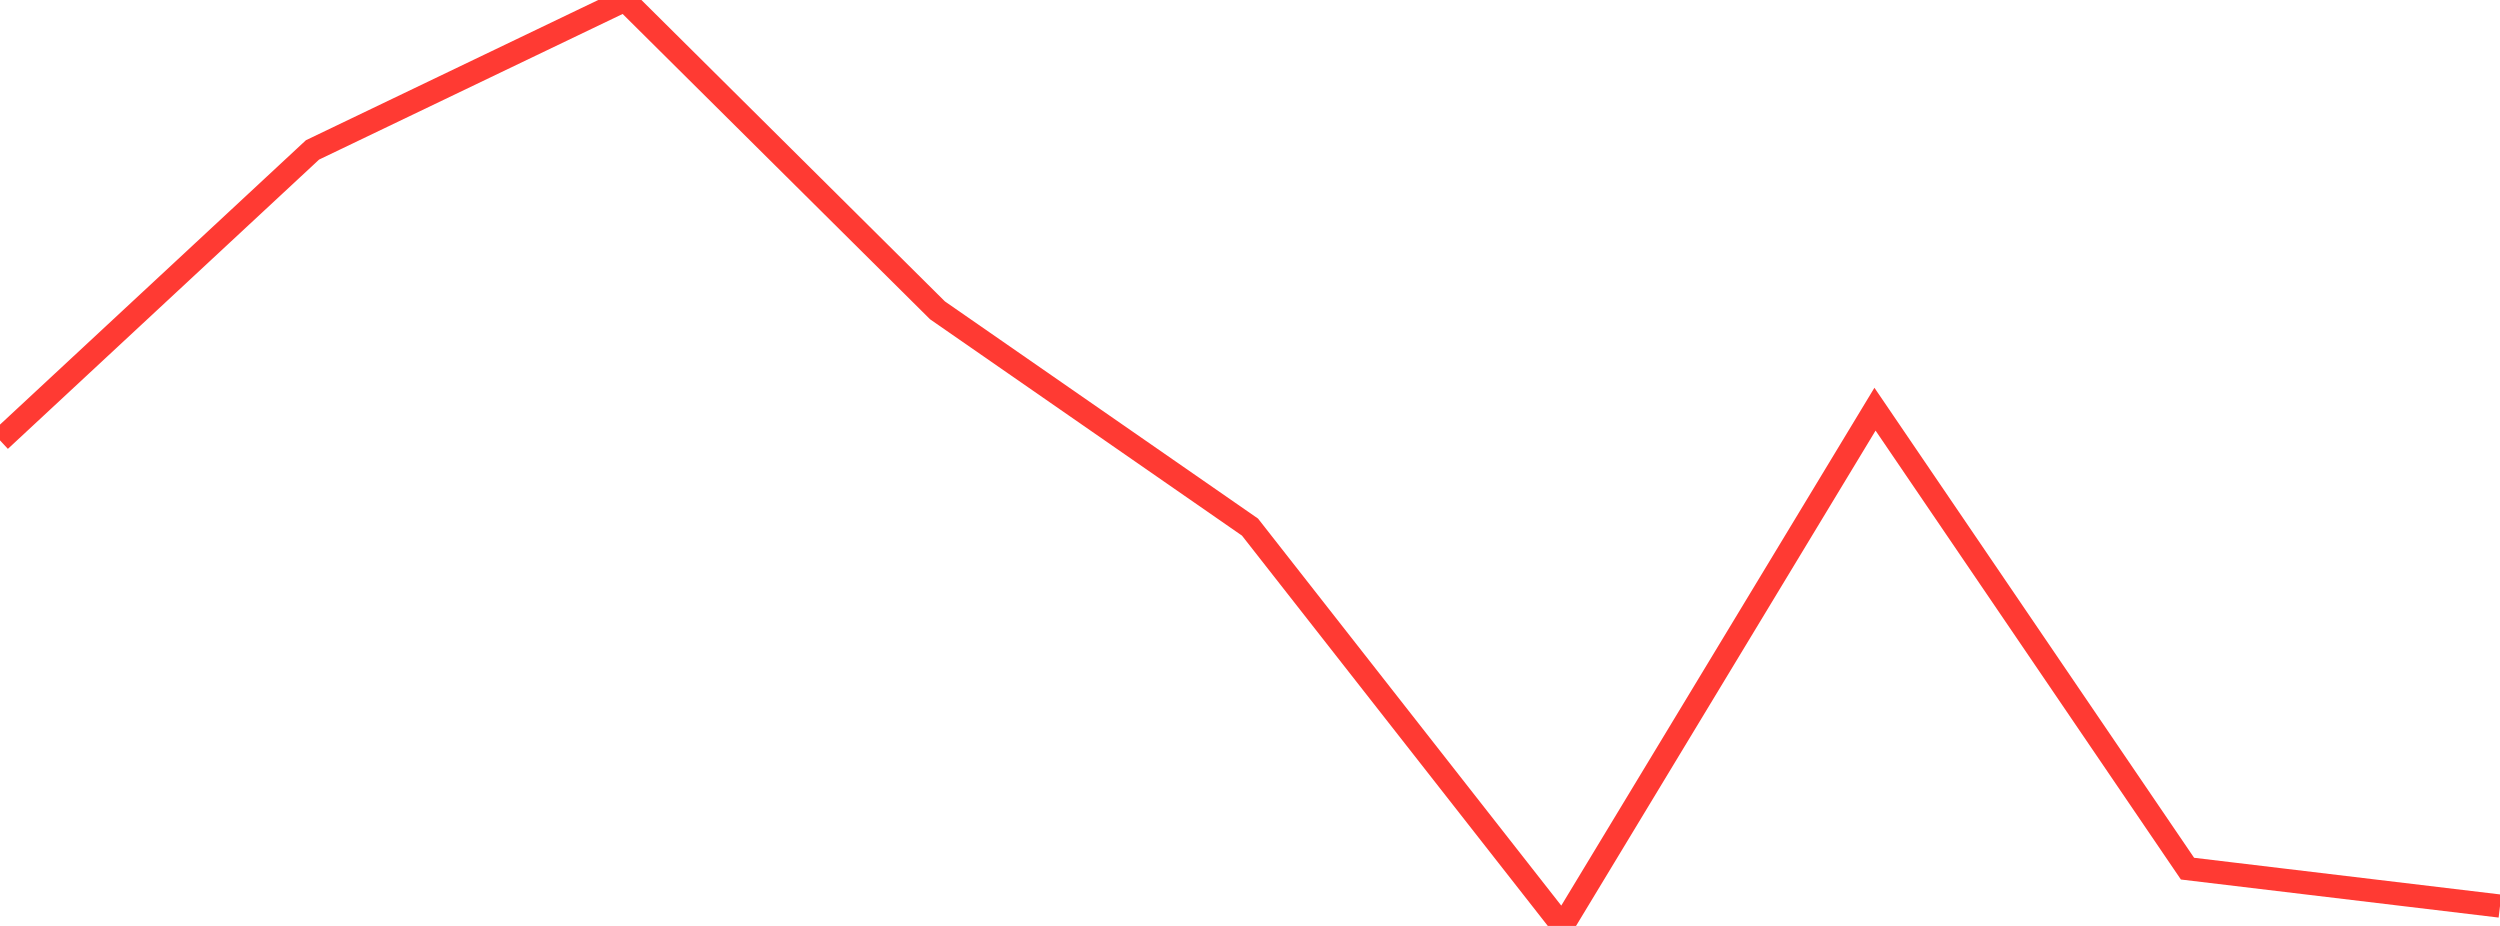 <?xml version="1.0" standalone="no"?>
<!DOCTYPE svg PUBLIC "-//W3C//DTD SVG 1.1//EN" "http://www.w3.org/Graphics/SVG/1.1/DTD/svg11.dtd">

<svg width="135" height="50" viewBox="0 0 135 50" preserveAspectRatio="none" 
  xmlns="http://www.w3.org/2000/svg"
  xmlns:xlink="http://www.w3.org/1999/xlink">


<polyline points="0.0, 23.781 16.875, 8.095 33.75, 0.0 50.625, 16.759 67.5, 28.463 84.375, 50.0 101.25, 22.096 118.125, 46.907 135.0, 48.928" fill="none" stroke="#ff3a33" stroke-width="1.25"/>

</svg>